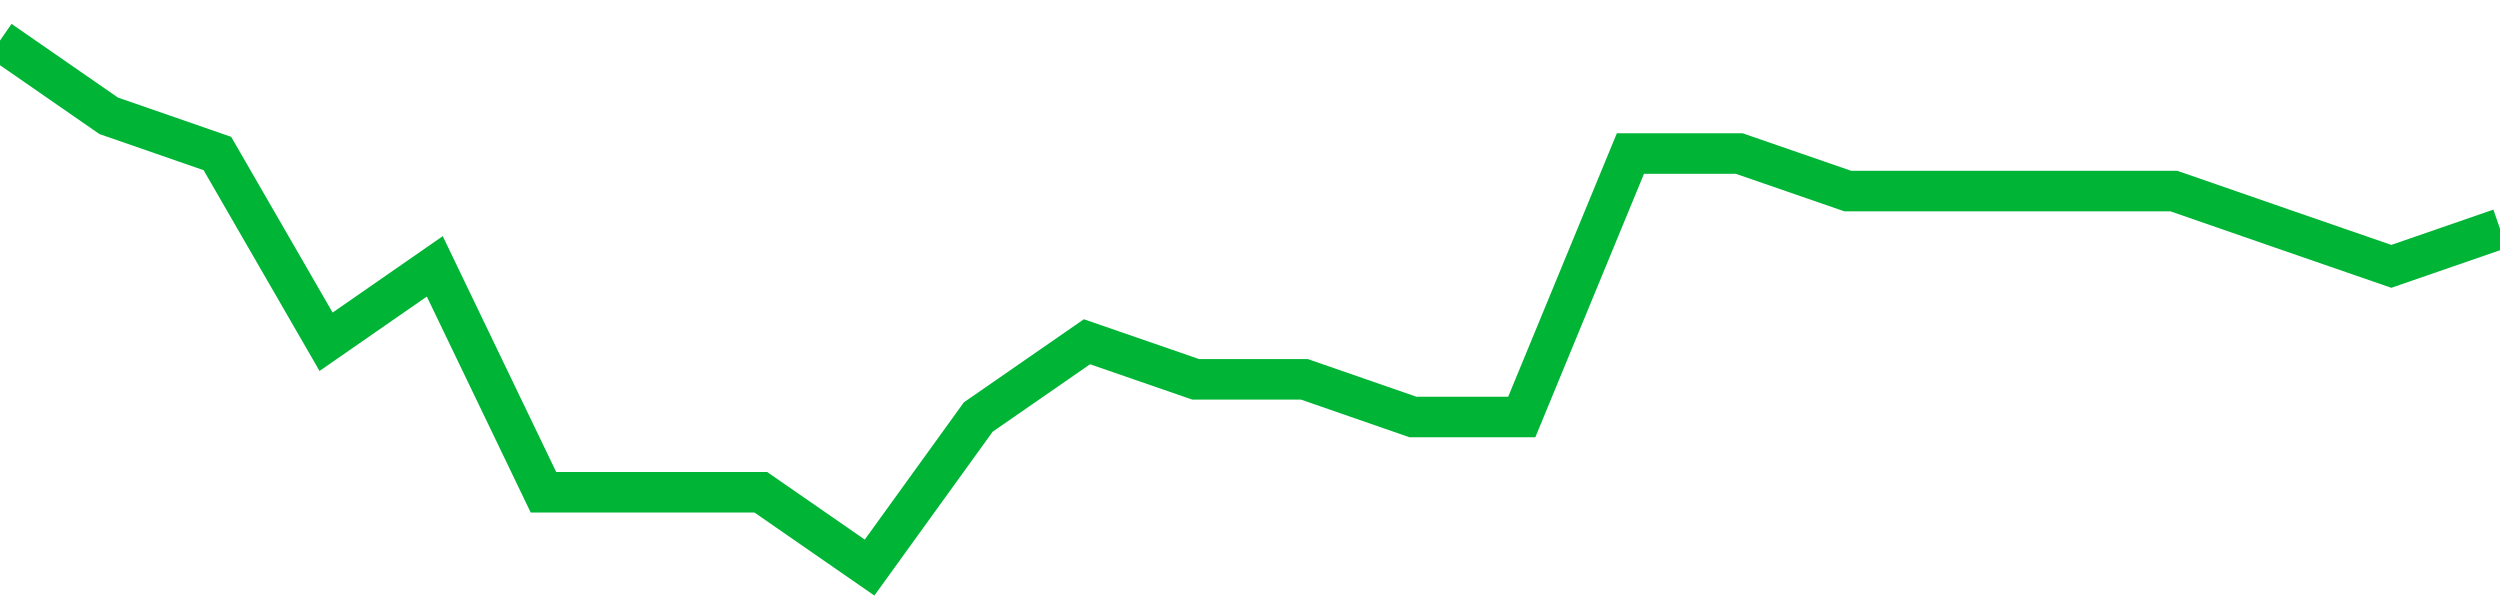 <!-- Generated with https://github.com/jxxe/sparkline/ --><svg viewBox="0 0 185 45" class="sparkline" xmlns="http://www.w3.org/2000/svg"><path class="sparkline--fill" d="M 0 3 L 0 3 L 8.043 8.57 L 16.087 11.36 L 24.13 25.29 L 32.174 19.71 L 40.217 36.43 L 48.261 36.43 L 56.304 36.43 L 64.348 42 L 72.391 30.86 L 80.435 25.29 L 88.478 28.07 L 96.522 28.07 L 104.565 30.86 L 112.609 30.86 L 120.652 11.36 L 128.696 11.36 L 136.739 14.14 L 144.783 14.14 L 152.826 14.14 L 160.87 14.14 L 168.913 16.93 L 176.957 19.71 L 185 16.93 V 45 L 0 45 Z" stroke="none" fill="none" ></path><path class="sparkline--line" d="M 0 3 L 0 3 L 8.043 8.57 L 16.087 11.36 L 24.13 25.29 L 32.174 19.71 L 40.217 36.43 L 48.261 36.43 L 56.304 36.43 L 64.348 42 L 72.391 30.86 L 80.435 25.29 L 88.478 28.07 L 96.522 28.07 L 104.565 30.86 L 112.609 30.86 L 120.652 11.36 L 128.696 11.36 L 136.739 14.14 L 144.783 14.14 L 152.826 14.14 L 160.87 14.14 L 168.913 16.93 L 176.957 19.71 L 185 16.93" fill="none" stroke-width="3" stroke="#00B436" ></path></svg>